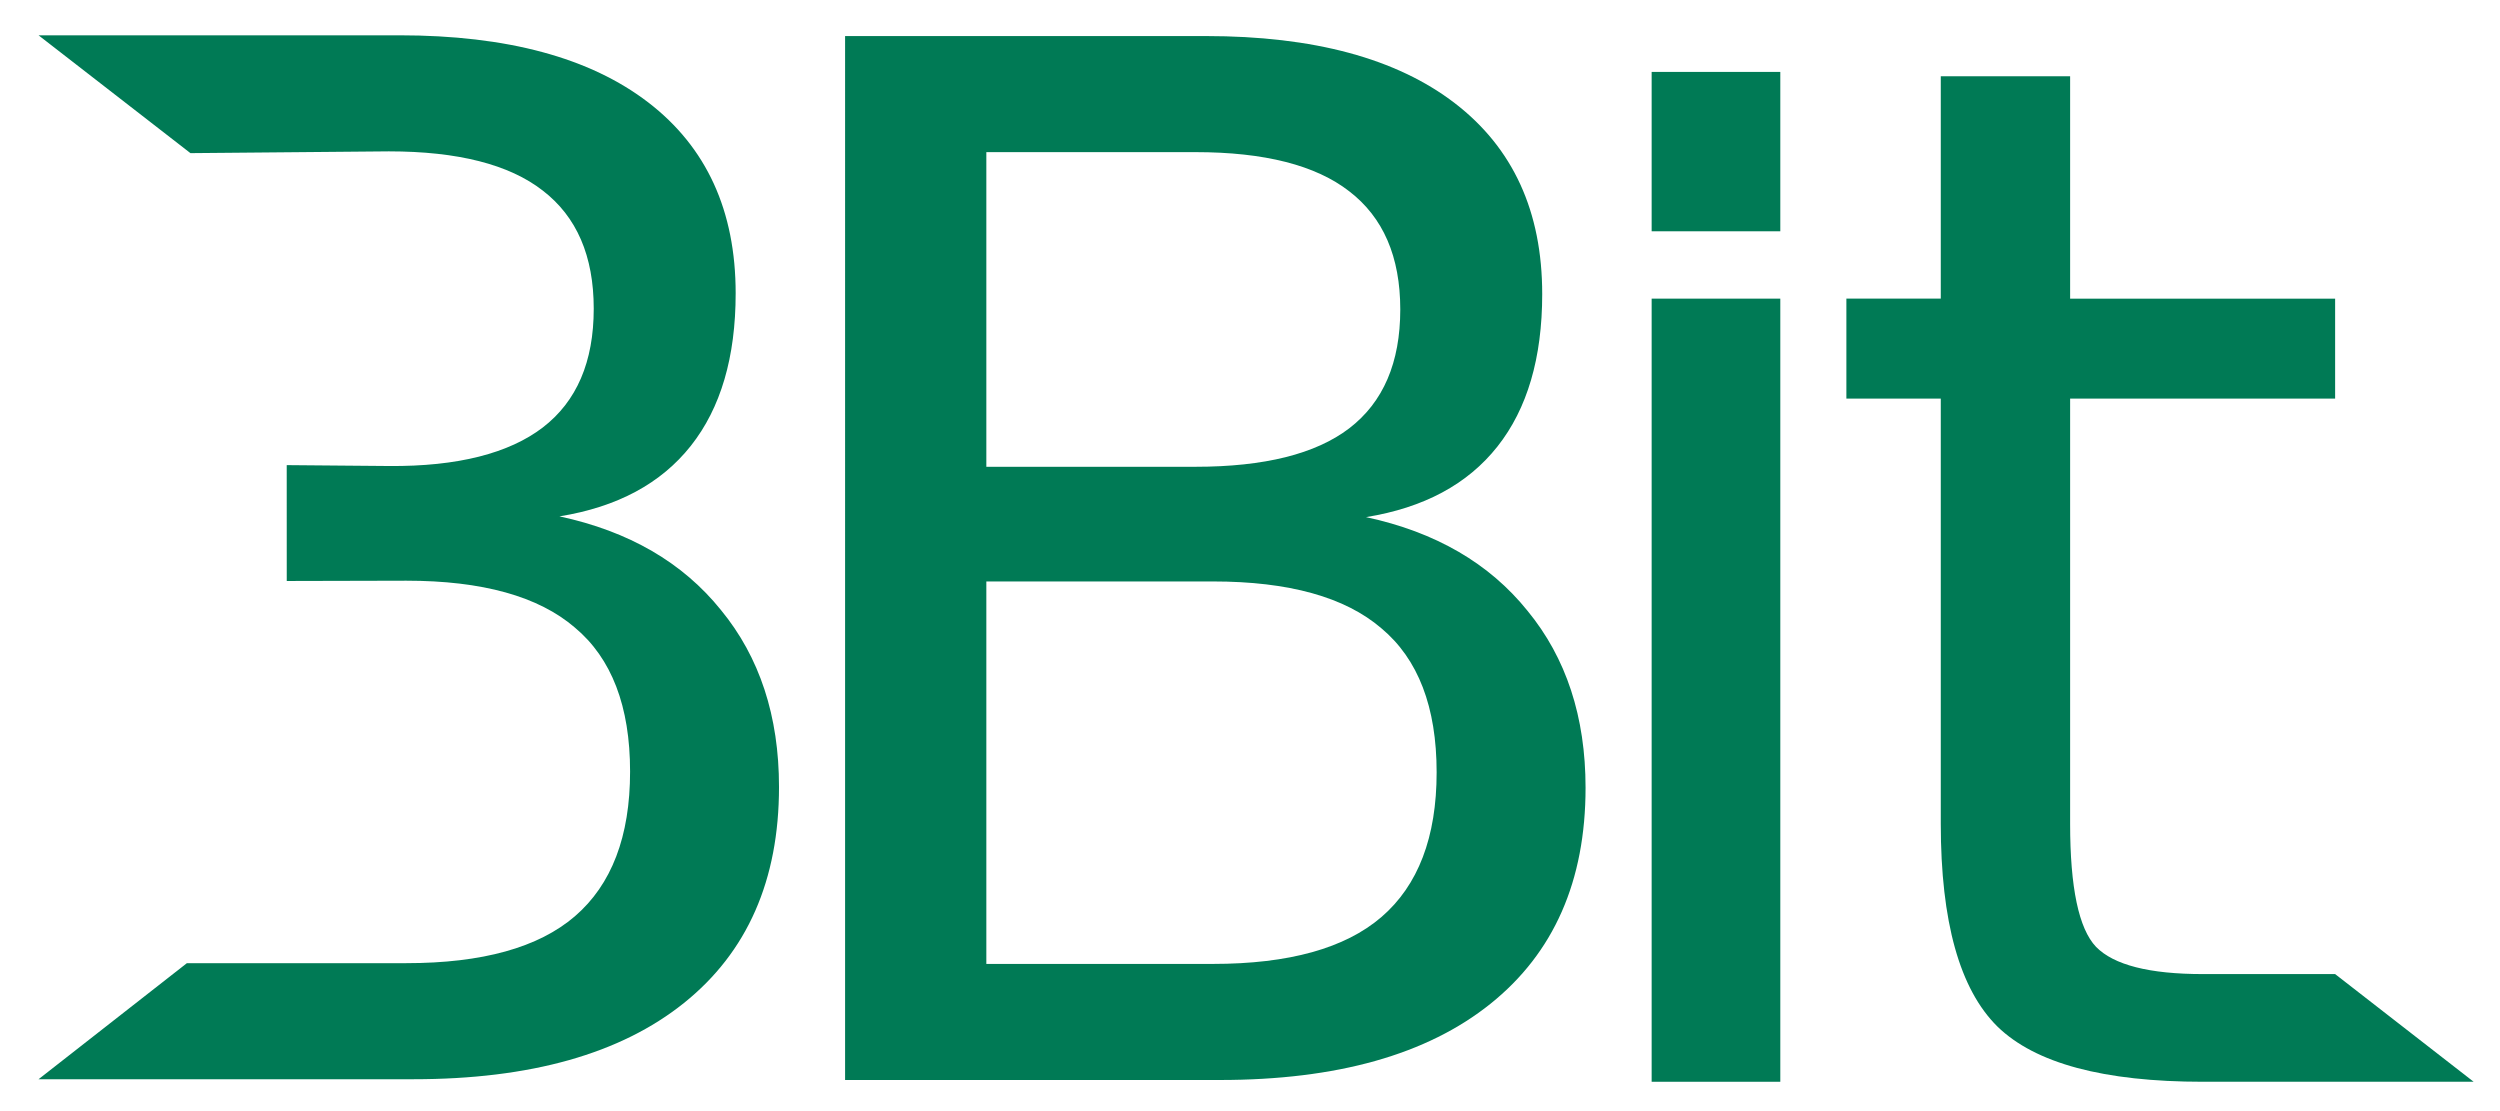 <?xml version="1.0" encoding="UTF-8" standalone="no"?>
<!-- Created with Inkscape (http://www.inkscape.org/) -->

<svg
   xmlns:dc="http://purl.org/dc/elements/1.1/"
   xmlns:cc="http://creativecommons.org/ns#"
   xmlns:rdf="http://www.w3.org/1999/02/22-rdf-syntax-ns#"
   xmlns:svg="http://www.w3.org/2000/svg"
   xmlns="http://www.w3.org/2000/svg"
   xmlns:sodipodi="http://sodipodi.sourceforge.net/DTD/sodipodi-0.dtd"
   xmlns:inkscape="http://www.inkscape.org/namespaces/inkscape"
   width="45mm"
   height="20mm"
   viewBox="0 0 45 20"
   version="1.1"
   id="svg859"
   inkscape:version="0.92.2 (5c3e80d, 2017-08-06)"
   sodipodi:docname="3bit.svg">
  <defs
     id="defs853" />
  <sodipodi:namedview
     id="base"
     pagecolor="#ffffff"
     bordercolor="#666666"
     borderopacity="1.0"
     inkscape:pageopacity="0.0"
     inkscape:pageshadow="2"
     inkscape:zoom="1.979899"
     inkscape:cx="233.91467"
     inkscape:cy="196.34508"
     inkscape:document-units="mm"
     inkscape:current-layer="layer1"
     showgrid="false"
     inkscape:showpageshadow="false"
     inkscape:window-width="1920"
     inkscape:window-height="1001"
     inkscape:window-x="-9"
     inkscape:window-y="-9"
     inkscape:window-maximized="1" />
  <g
     inkscape:label="Layer 1"
     inkscape:groupmode="layer"
     id="layer1"
     transform="translate(0,-277)">
    <g
       id="g3166-5"
       transform="matrix(0.179,0,0,0.179,-14.524,217.225)"
       inkscape:export-filename="/home/gian/Pictures/text3839.png"
       inkscape:export-xdpi="300"
       inkscape:export-ydpi="300">
      <g
         id="text3063-5"
         style="font-style:normal;font-variant:normal;font-weight:normal;font-stretch:normal;font-size:144px;line-height:125%;font-family:'DejaVu Sans';-inkscape-font-specification:'DejaVu Sans';letter-spacing:0px;word-spacing:0px;fill:#007a55;fill-opacity:1;stroke:none">
        <path
           style="fill:#007a55;fill-opacity:1"
           sodipodi:nodetypes="ccscccccccccscccssccscccc"
           inkscape:connector-curvature="0"
           id="path3068-0"
           d="m 109.975,392.362 -0.003,-11.651 10.271,0.089 c 6.937,0.06 12.094,-1.289 15.469,-3.867 3.422,-2.625 5.133,-6.609 5.133,-11.953 -7e-5,-5.297 -1.711,-9.258 -5.133,-11.883 -3.375,-2.625 -8.531,-3.937 -15.469,-3.938 l -19.952,0.179 -15.275,-11.85 h 36.281 c 10.828,1.1e-4 19.172,2.25 25.031,6.75 5.859,4.5 8.789,10.899 8.789,19.195 -8e-5,6.422 -1.5,11.531 -4.5,15.328 -3,3.797 -7.406,6.164 -13.219,7.102 6.984,1.5 12.398,4.641 16.242,9.422 3.891,4.734 5.836,10.664 5.836,17.789 -8e-5,9.375 -3.188,16.617 -9.562,21.727 -6.375,5.109 -15.445,7.664 -27.211,7.664 H 85.016 l 14.917,-11.672 h 22.067 c 7.641,0 13.289,-1.57 16.945,-4.711 3.703,-3.187 5.555,-8.039 5.555,-14.555 -7e-5,-6.562 -1.852,-11.391 -5.555,-14.484 -3.656,-3.141 -9.305,-4.711 -16.945,-4.711" />
      </g>
      <path
         d="m 180.325,392.408 v 38.461 h 22.781 c 7.641,10e-6 13.289,-1.57 16.945,-4.711 3.703,-3.187 5.555,-8.039 5.555,-14.555 -7e-5,-6.562 -1.852,-11.391 -5.555,-14.484 -3.656,-3.141 -9.305,-4.711 -16.945,-4.711 h -22.781 m 0,-43.172 v 31.641 h 21.023 c 6.937,6e-5 12.094,-1.289 15.469,-3.867 3.422,-2.625 5.133,-6.609 5.133,-11.953 -7e-5,-5.297 -1.711,-9.258 -5.133,-11.883 -3.375,-2.625 -8.531,-3.937 -15.469,-3.938 h -21.023 m -14.203,-11.672 h 36.281 c 10.828,10e-5 19.172,2.25 25.031,6.75 5.859,4.5 8.789,10.899 8.789,19.195 -8e-5,6.422 -1.5,11.531 -4.5,15.328 -3,3.797 -7.406,6.164 -13.219,7.102 6.984,1.5 12.398,4.641 16.242,9.422 3.891,4.734 5.836,10.664 5.836,17.789 -9e-5,9.375 -3.188,16.617 -9.562,21.727 -6.375,5.109 -15.445,7.664 -27.211,7.664 h -37.688 V 337.564"
         style="font-style:normal;font-variant:normal;font-weight:normal;font-stretch:normal;font-size:144px;line-height:125%;font-family:'DejaVu Sans';-inkscape-font-specification:'DejaVu Sans';letter-spacing:0px;word-spacing:0px;fill:#007a55;fill-opacity:1;stroke:none"
         id="path3079-7"
         inkscape:connector-curvature="0" />
      <path
         sodipodi:nodetypes="ccccccccc"
         d="m 247.227,363.969 h 12.938 v 78.75 h -12.938 v -78.75 m 0,-22.799 h 12.938 v 16.026 h -12.938"
         style="font-style:normal;font-variant:normal;font-weight:normal;font-stretch:normal;font-size:144px;line-height:125%;font-family:'DejaVu Sans';-inkscape-font-specification:'DejaVu Sans';letter-spacing:0px;word-spacing:0px;fill:#007a55;fill-opacity:1;stroke:none"
         id="path3081-3"
         inkscape:connector-curvature="0" />
      <path
         sodipodi:nodetypes="cccccscsccscscccccc"
         d="m 289.309,341.61 v 22.359 h 26.648 V 374.024 h -26.648 v 42.75 c -2e-5,6.422 0.867,10.547 2.602,12.375 1.781,1.828 5.367,2.742 10.758,2.742 h 13.289 l 13.929,10.828 h -27.218 c -9.984,0 -16.875,-1.852 -20.672,-5.555 -3.797,-3.75 -5.695,-10.547 -5.695,-20.391 v -42.75 h -9.492 v -10.055 h 9.492 v -22.359 h 13.008"
         style="font-style:normal;font-variant:normal;font-weight:normal;font-stretch:normal;font-size:144px;line-height:125%;font-family:'DejaVu Sans';-inkscape-font-specification:'DejaVu Sans';letter-spacing:0px;word-spacing:0px;fill:#007a55;fill-opacity:1;stroke:none"
         id="path3083-8"
         inkscape:connector-curvature="0" />
    </g>
  </g>
</svg>
